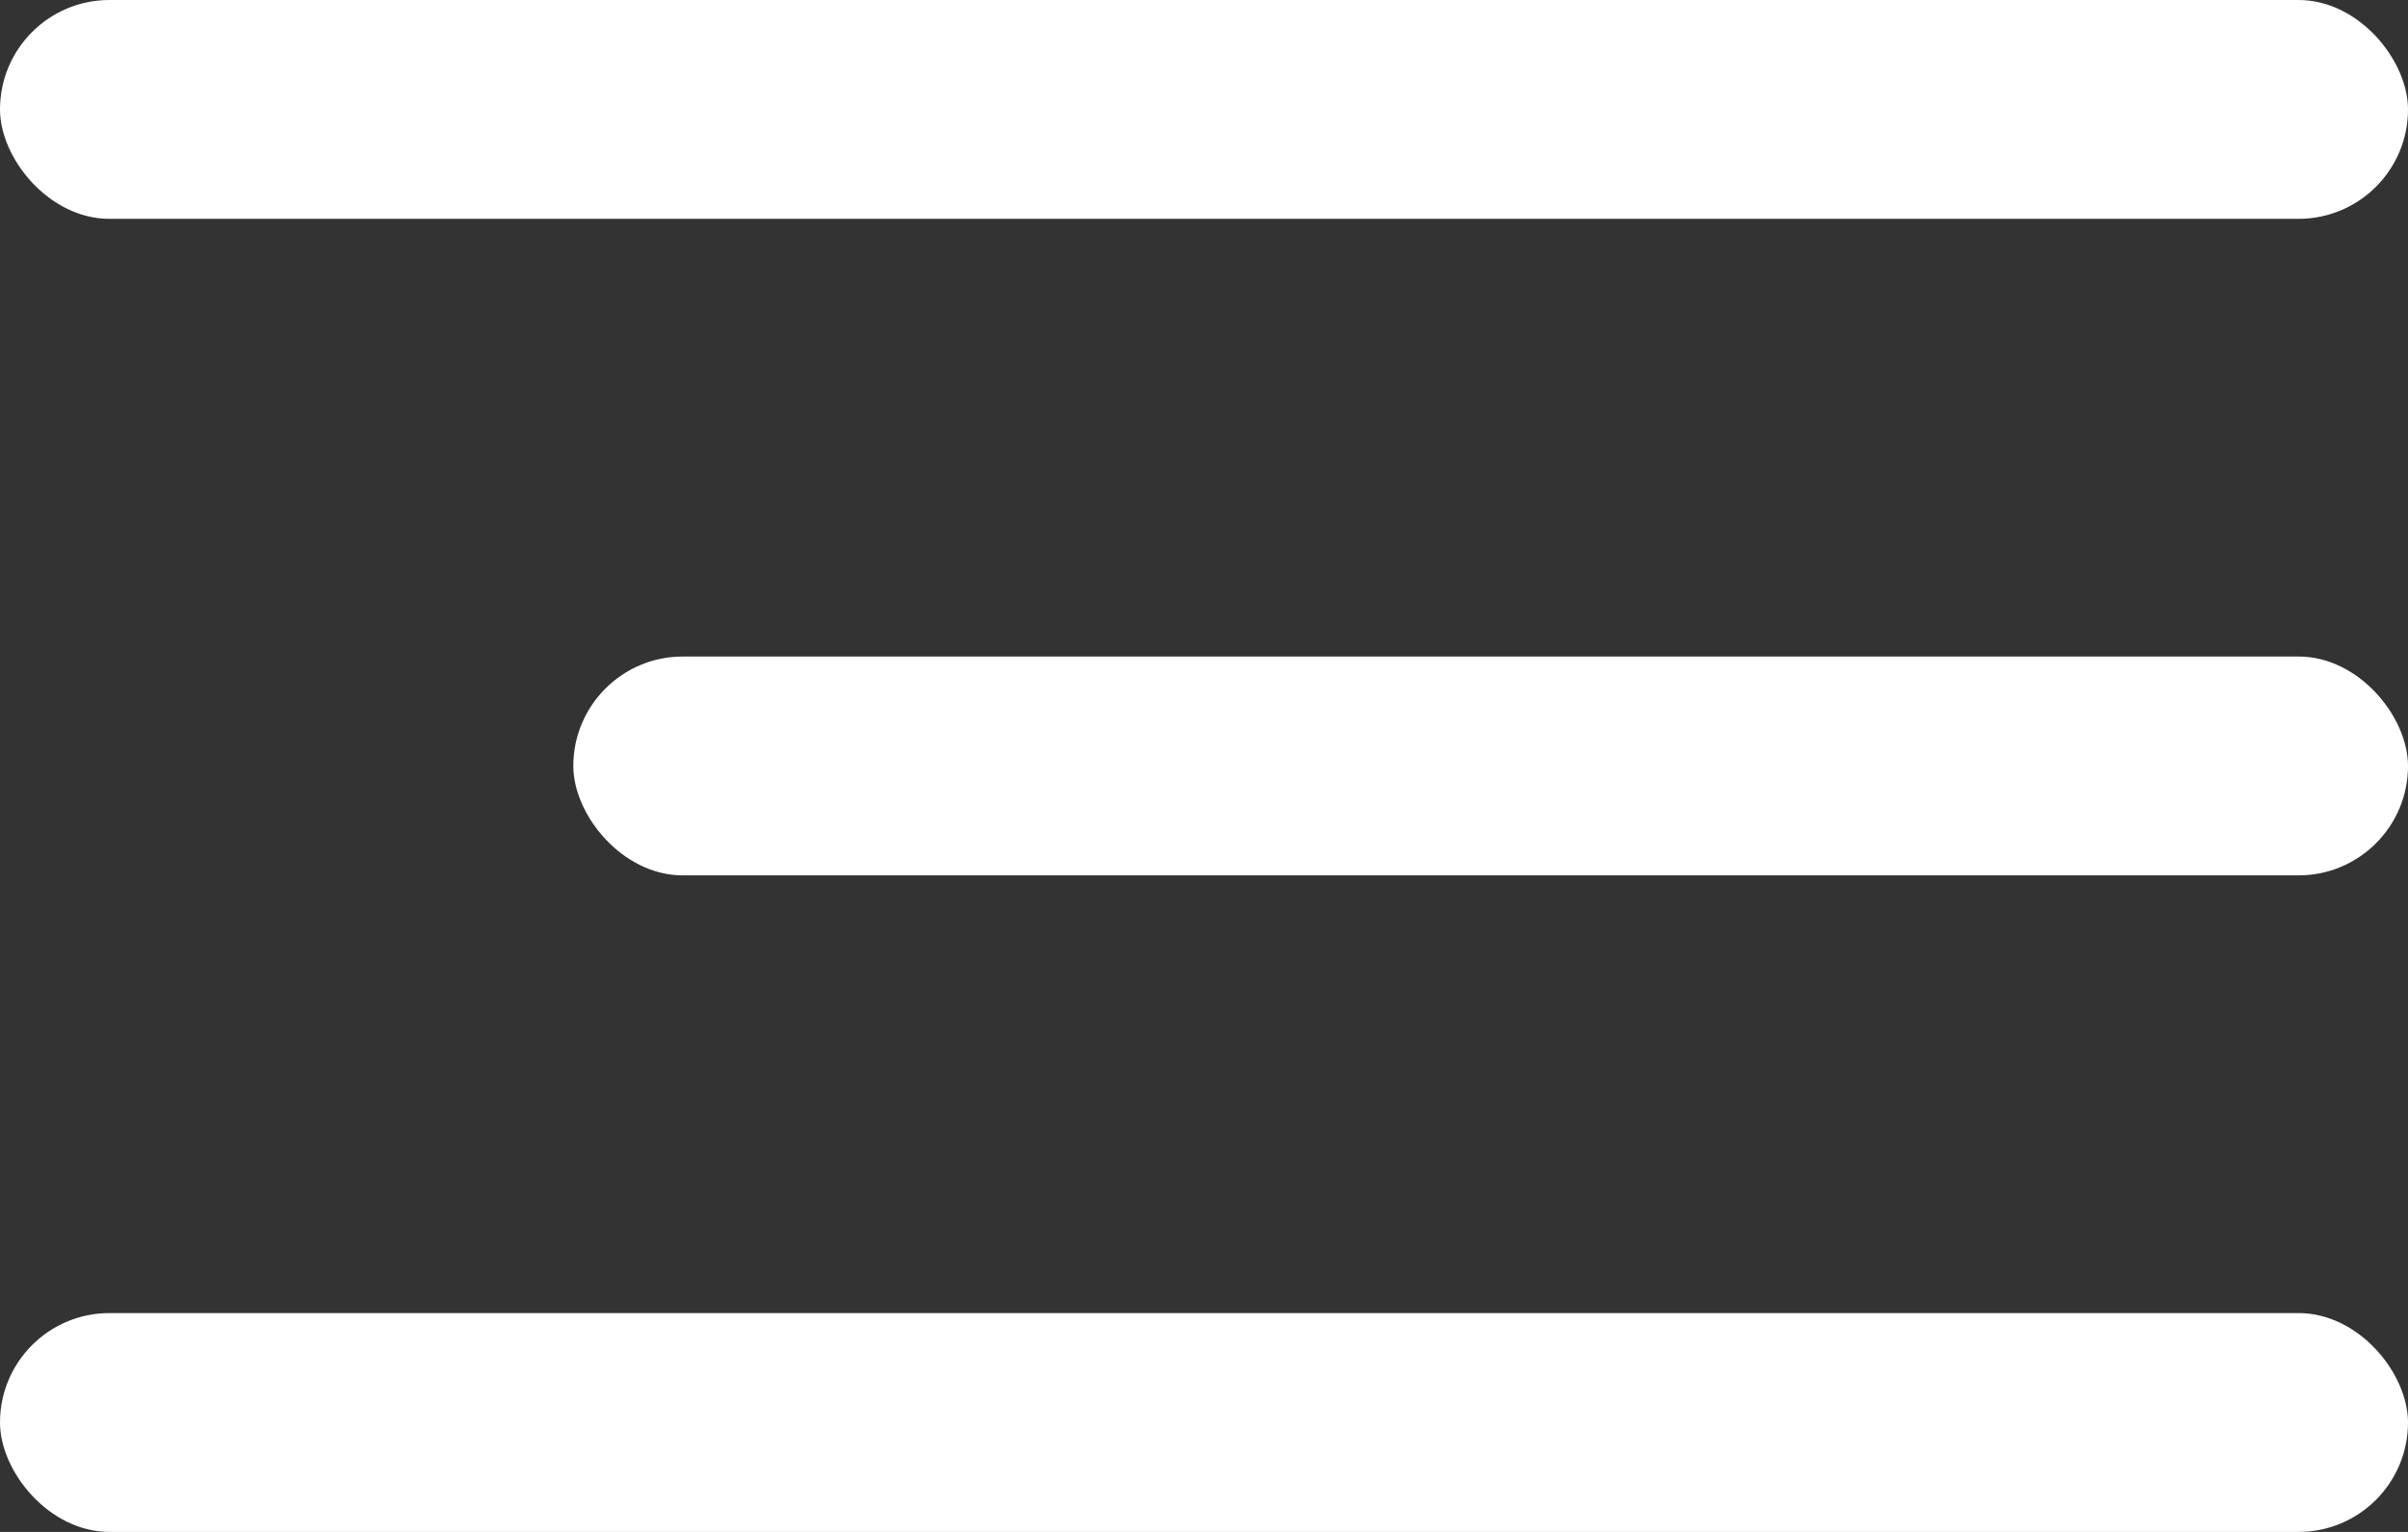 <?xml version="1.0" encoding="UTF-8"?> <svg xmlns="http://www.w3.org/2000/svg" width="22" height="14" viewBox="0 0 22 14" fill="none"><rect x="0" y="0" width="22" height="14" fill="#333333" stroke="none"/><rect width="22" height="2" rx="1" fill="white"></rect><rect x="5.238" y="6" width="16.762" height="2" rx="1" fill="white"></rect><rect y="12" width="22" height="2" rx="1" fill="white"></rect></svg> 